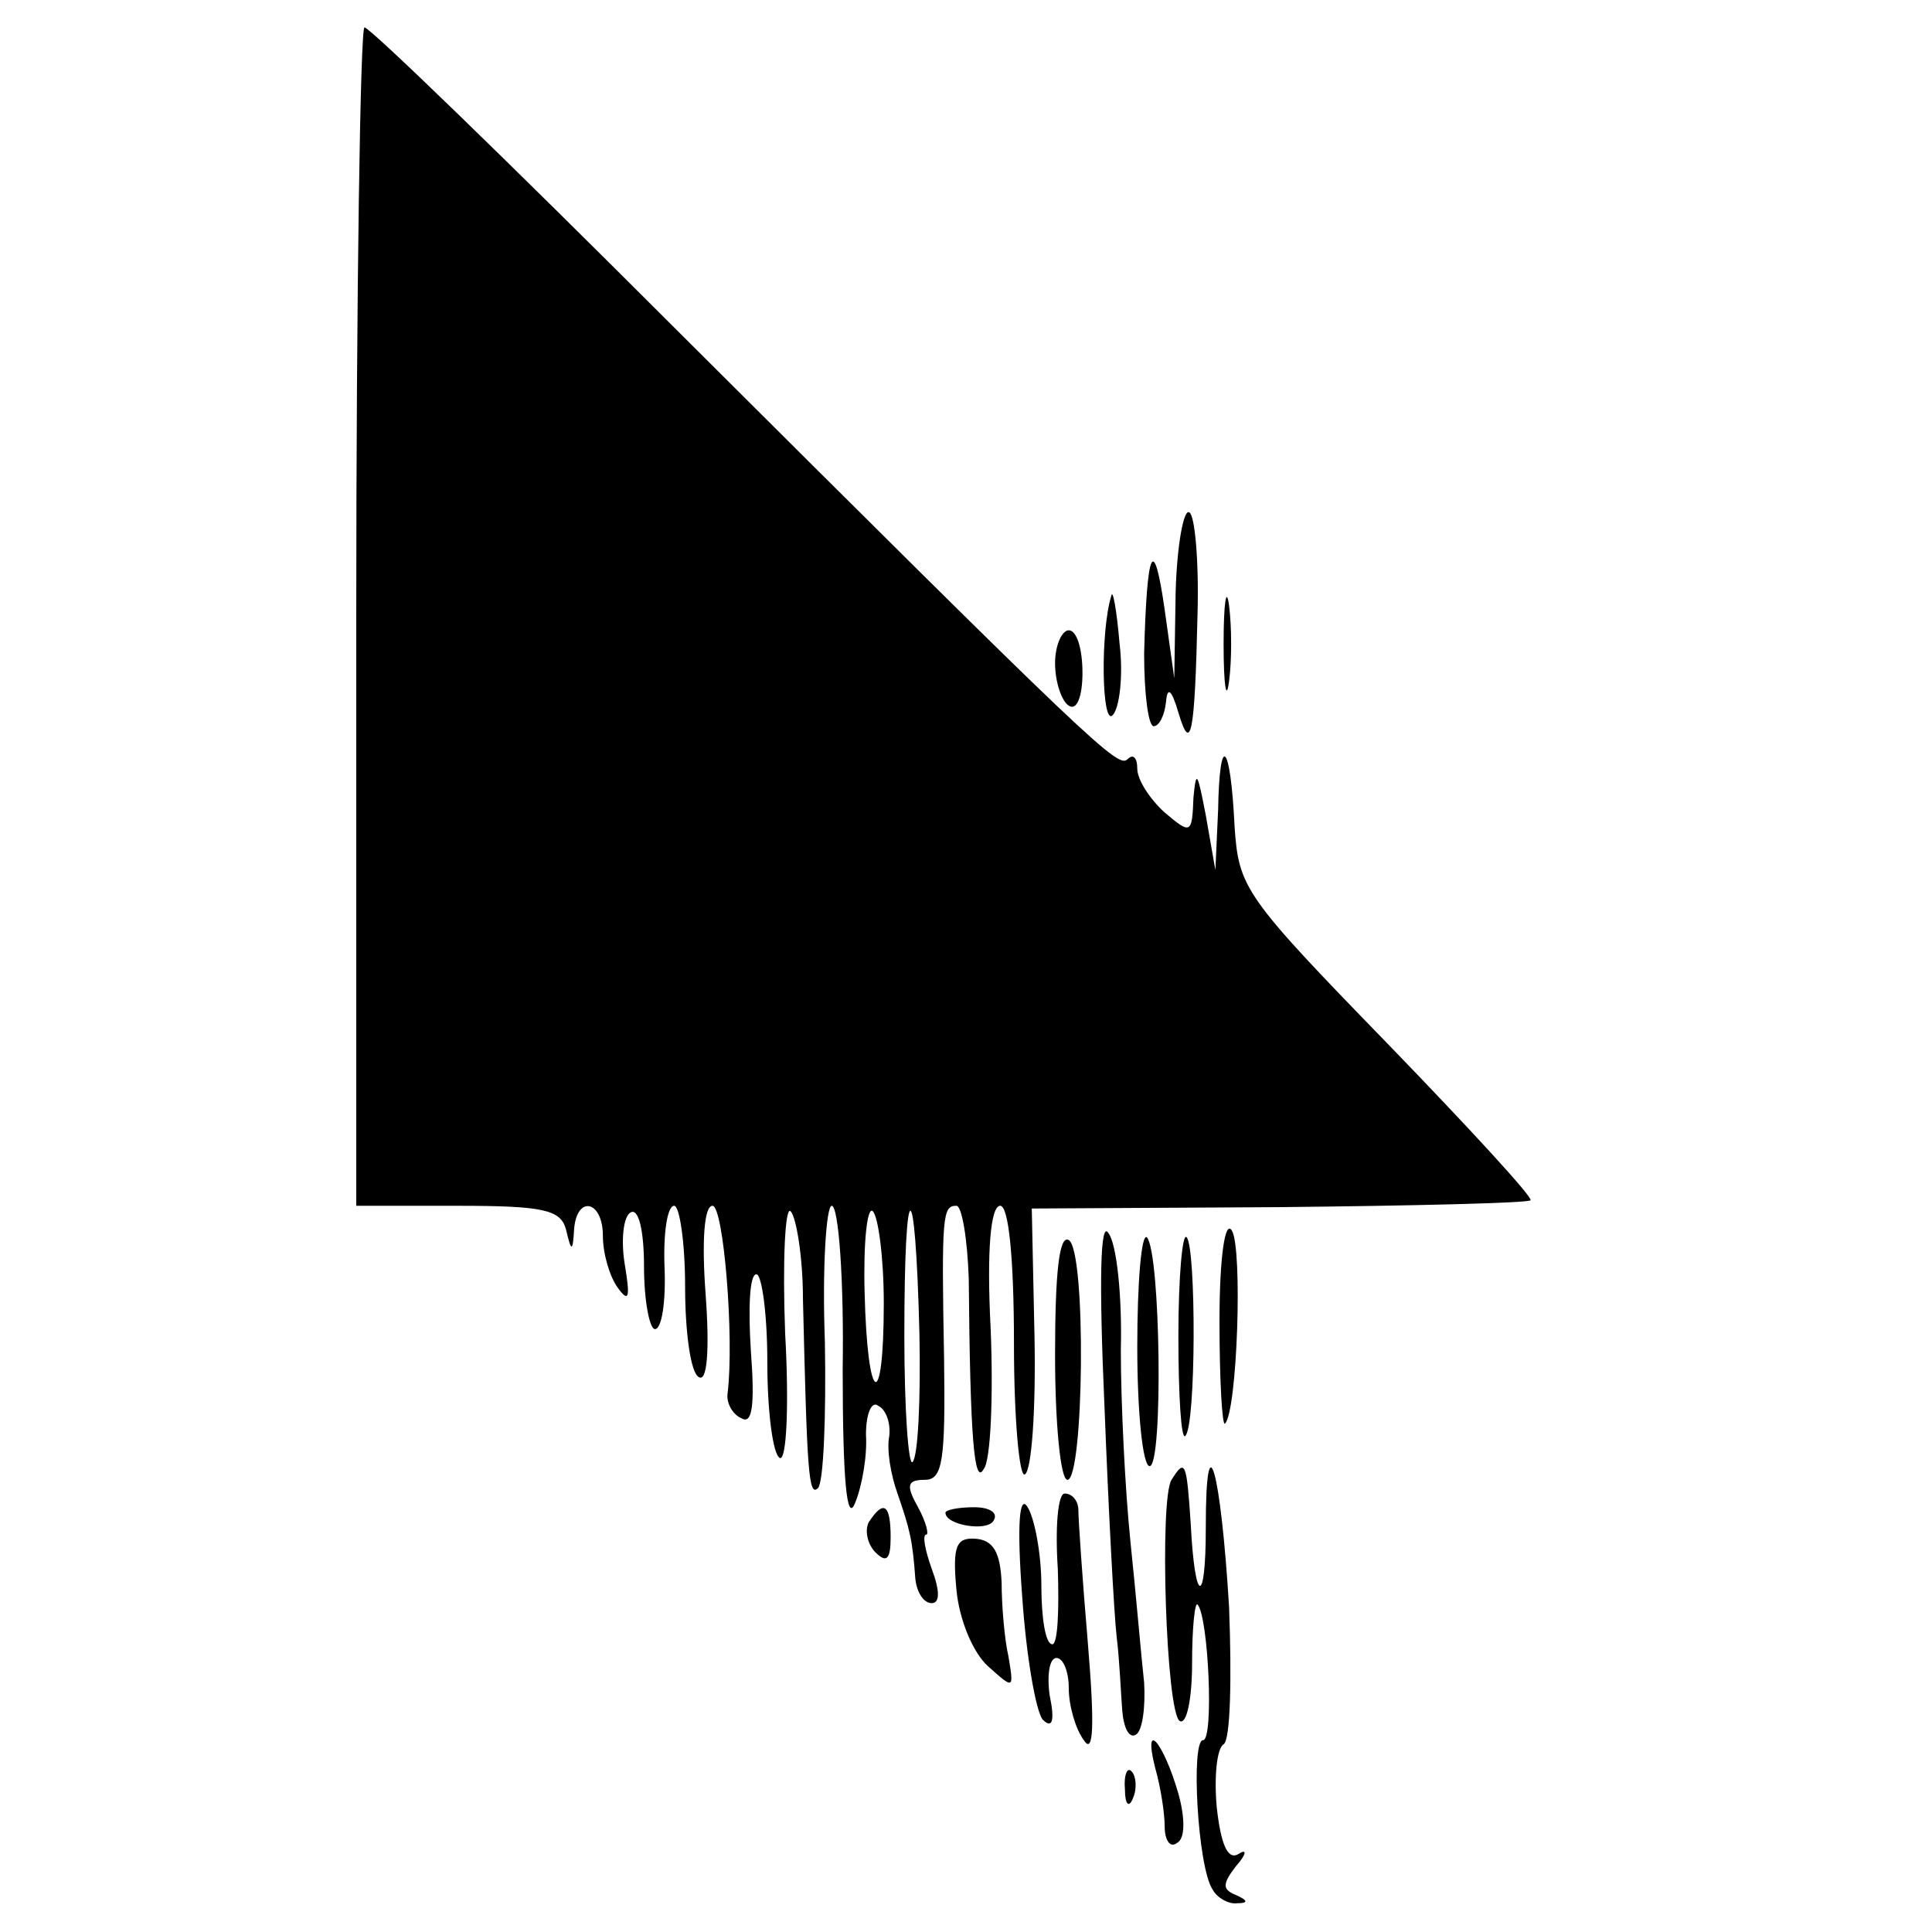 <?xml version="1.0" standalone="no"?>
<!DOCTYPE svg PUBLIC "-//W3C//DTD SVG 20010904//EN"
 "http://www.w3.org/TR/2001/REC-SVG-20010904/DTD/svg10.dtd">
<svg version="1.0" xmlns="http://www.w3.org/2000/svg"
 width="141pt" height="141pt" viewBox="0 0 141 141"
 preserveAspectRatio="xMidYMid meet">
<g transform="translate(0,141) scale(0.1,-0.1)"
fill="#000000" stroke="none">
<path d="M260 960 l0 -430 74 0 c63 0 75 -3 79 -17 4 -17 5 -17 6 0 2 25 21
21 21 -5 0 -13 5 -30 11 -38 8 -11 9 -7 5 17 -3 18 -1 35 4 38 6 4 10 -13 10
-39 0 -25 4 -46 8 -46 5 0 8 20 7 45 -1 25 2 45 7 45 4 0 8 -27 8 -59 0 -33 4
-63 10 -66 6 -4 8 19 5 60 -3 40 -1 65 5 65 8 0 16 -96 11 -137 -1 -6 3 -15
10 -18 8 -5 10 9 7 49 -2 31 -1 56 4 56 4 0 8 -29 8 -64 0 -36 4 -67 9 -70 5
-3 7 38 4 91 -2 53 0 93 4 89 4 -4 9 -33 9 -64 3 -125 4 -145 11 -138 4 4 6
52 5 107 -2 54 1 99 5 99 5 0 9 -54 8 -119 0 -81 3 -113 9 -98 5 12 9 34 8 50
0 15 4 25 9 21 6 -3 9 -13 8 -22 -2 -10 1 -28 6 -42 9 -26 11 -34 13 -62 1
-10 6 -18 12 -18 6 0 6 9 0 25 -5 14 -7 25 -4 25 2 0 0 9 -6 20 -9 16 -8 20 5
20 13 0 15 14 14 88 -2 106 -1 112 9 112 4 0 8 -24 9 -53 1 -117 4 -152 11
-139 5 6 7 53 5 102 -3 58 0 90 7 90 6 0 10 -37 10 -101 0 -55 4 -98 8 -95 5
3 8 48 7 100 l-2 94 180 1 c99 1 182 3 184 5 2 2 -45 53 -105 115 -104 107
-108 113 -111 158 -3 62 -11 69 -12 12 l-2 -44 -7 40 c-6 31 -7 34 -9 13 -1
-27 -2 -27 -21 -11 -11 10 -20 24 -20 32 0 8 -3 11 -7 7 -7 -7 -22 7 -333 317
-119 119 -220 217 -224 217 -3 0 -6 -193 -6 -430z m385 -501 c0 -81 -12 -75
-14 8 -1 37 2 63 6 59 4 -4 8 -34 8 -67z m26 -22 c1 -48 -1 -90 -5 -94 -3 -3
-6 38 -6 92 0 121 8 122 11 2z"/>
<path d="M858 978 l-1 -63 -7 50 c-8 56 -13 45 -15 -32 0 -29 3 -53 7 -53 4 0
8 8 9 18 1 11 4 9 9 -8 9 -30 12 -18 14 73 1 38 -2 71 -6 73 -4 3 -9 -23 -10
-58z"/>
<path d="M893 940 c0 -30 2 -43 4 -27 2 15 2 39 0 55 -2 15 -4 2 -4 -28z"/>
<path d="M811 975 c-8 -26 -7 -95 1 -87 5 5 8 29 5 53 -2 24 -5 40 -6 34z"/>
<path d="M770 926 c0 -14 5 -28 10 -31 6 -4 10 7 10 24 0 17 -4 31 -10 31 -5
0 -10 -11 -10 -24z"/>
<path d="M806 385 c3 -77 7 -153 9 -170 2 -16 3 -40 4 -53 1 -13 5 -21 10 -18
5 3 7 21 6 38 -2 18 -6 65 -10 103 -4 39 -7 102 -7 140 1 39 -3 77 -9 85 -6
10 -7 -34 -3 -125z"/>
<path d="M890 446 c0 -44 2 -77 4 -75 9 9 13 128 5 141 -5 8 -9 -20 -9 -66z"/>
<path d="M770 421 c0 -50 4 -91 9 -91 12 0 14 167 1 175 -7 4 -10 -24 -10 -84z"/>
<path d="M830 427 c0 -48 4 -87 9 -87 10 0 8 156 -2 167 -4 3 -7 -33 -7 -80z"/>
<path d="M860 435 c0 -43 2 -76 5 -73 8 7 8 138 1 145 -3 4 -6 -29 -6 -72z"/>
<path d="M855 330 c-9 -14 -4 -170 6 -176 5 -3 9 16 9 42 0 26 2 45 4 43 8 -9
12 -99 4 -99 -9 0 -4 -93 7 -109 3 -6 12 -11 18 -10 8 0 8 2 -1 6 -10 4 -10 8
0 21 8 9 8 13 2 9 -8 -5 -13 7 -16 34 -2 22 0 43 5 46 5 3 6 48 4 100 -6 100
-17 140 -17 58 0 -58 -8 -56 -11 3 -3 45 -4 48 -14 32z"/>
<path d="M746 245 c3 -44 10 -84 15 -90 7 -7 9 -1 5 18 -2 15 0 27 5 27 5 0 9
-10 9 -22 0 -13 5 -30 11 -38 7 -11 8 10 3 70 -4 47 -7 91 -7 98 0 6 -4 12
-10 12 -5 0 -7 -25 -5 -55 1 -30 0 -55 -4 -55 -5 0 -8 19 -8 43 0 23 -5 49
-10 57 -6 10 -8 -12 -4 -65z"/>
<path d="M634 299 c-3 -6 -1 -16 5 -22 8 -8 11 -5 11 11 0 24 -5 28 -16 11z"/>
<path d="M690 306 c0 -9 30 -14 35 -6 4 6 -3 10 -14 10 -12 0 -21 -2 -21 -4z"/>
<path d="M698 250 c2 -22 12 -46 23 -56 19 -17 19 -17 15 7 -3 13 -5 38 -5 54
-1 22 -6 31 -19 32 -14 1 -17 -5 -14 -37z"/>
<path d="M843 120 c4 -14 7 -33 7 -43 0 -10 4 -16 9 -12 6 3 6 18 1 36 -11 38
-26 55 -17 19z"/>
<path d="M821 104 c0 -11 3 -14 6 -6 3 7 2 16 -1 19 -3 4 -6 -2 -5 -13z"/>
</g>
</svg>
